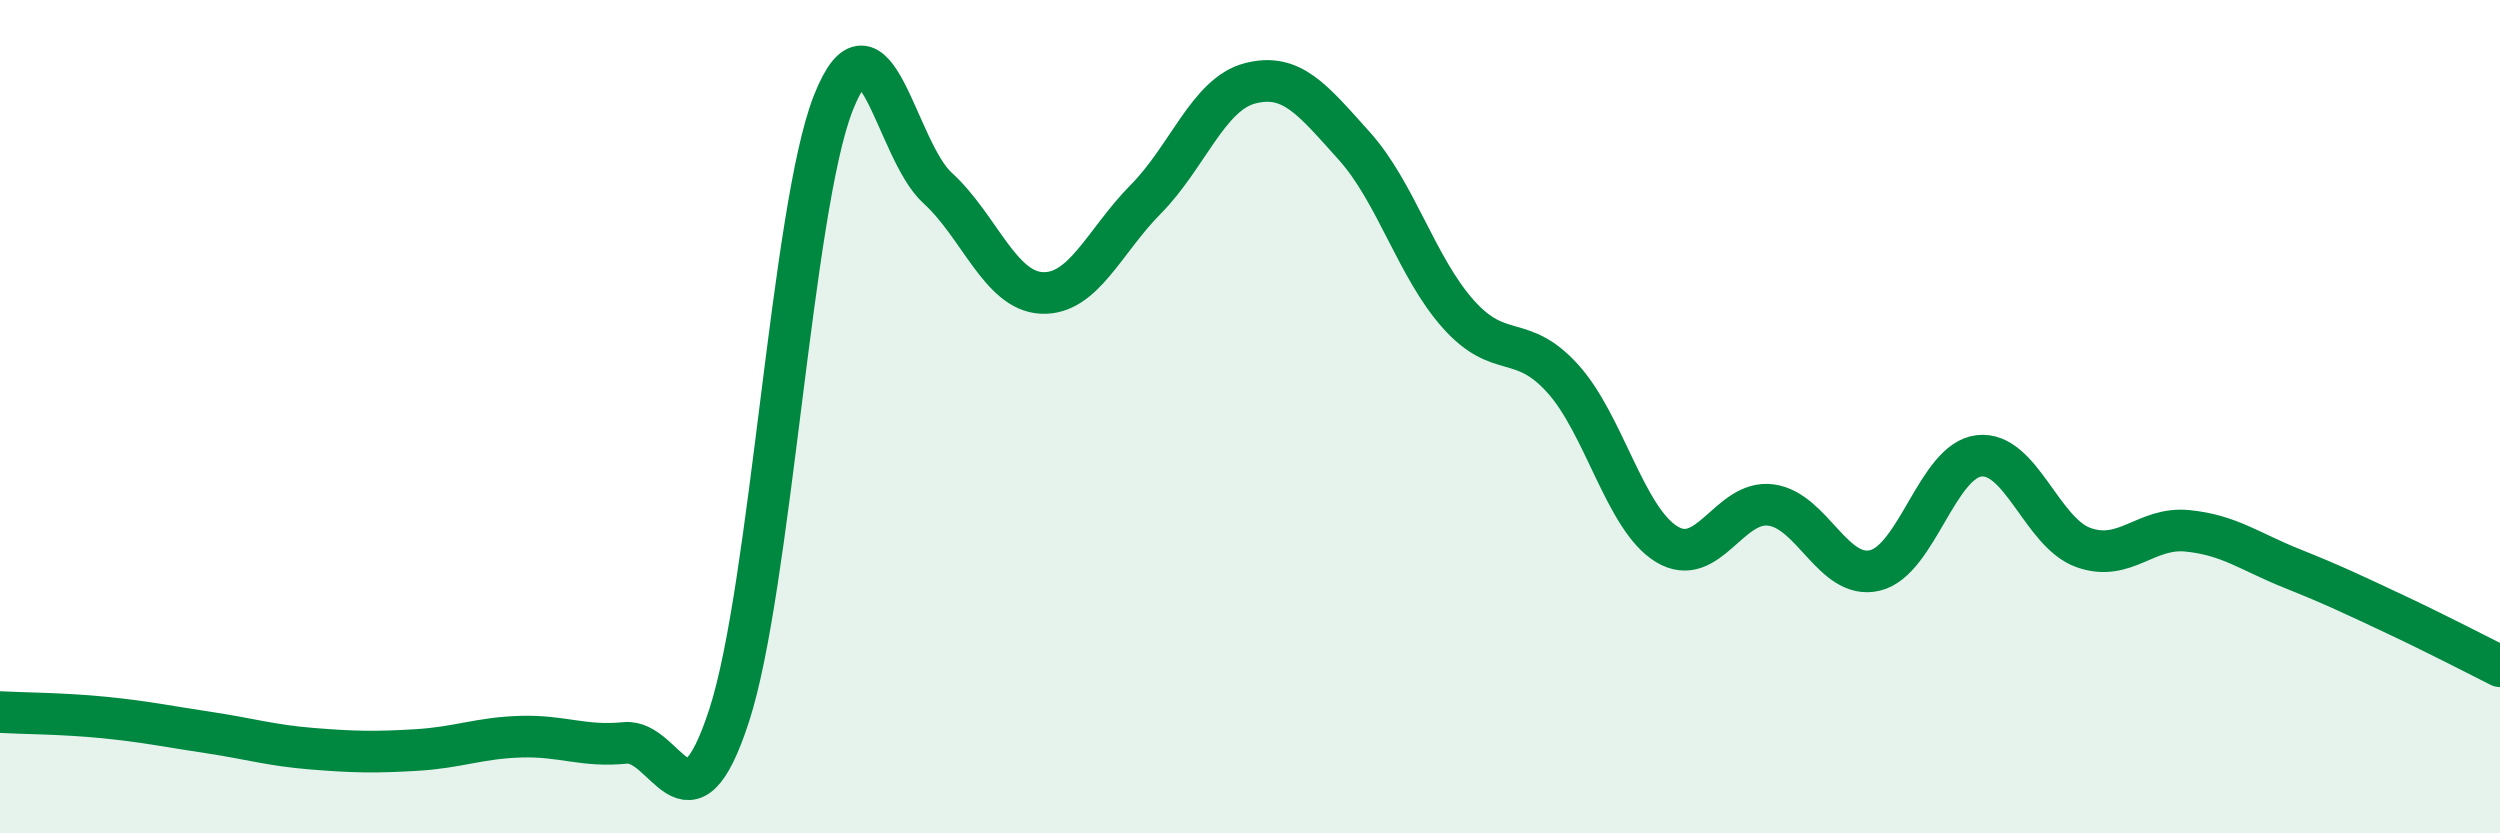 
    <svg width="60" height="20" viewBox="0 0 60 20" xmlns="http://www.w3.org/2000/svg">
      <path
        d="M 0,17.09 C 0.5,17.12 1.5,17.12 2.5,17.22 C 3.5,17.32 4,17.43 5,17.58 C 6,17.73 6.5,17.89 7.5,17.97 C 8.5,18.05 9,18.06 10,18 C 11,17.94 11.5,17.71 12.5,17.68 C 13.5,17.65 14,17.93 15,17.83 C 16,17.73 16.5,20.24 17.5,17.17 C 18.5,14.1 19,5 20,2.47 C 21,-0.06 21.5,3.6 22.5,4.51 C 23.5,5.42 24,6.98 25,7.03 C 26,7.08 26.5,5.79 27.5,4.78 C 28.5,3.77 29,2.26 30,2 C 31,1.74 31.5,2.39 32.5,3.5 C 33.5,4.61 34,6.42 35,7.54 C 36,8.66 36.5,7.98 37.5,9.08 C 38.5,10.18 39,12.45 40,13.06 C 41,13.67 41.5,11.99 42.5,12.12 C 43.5,12.25 44,13.93 45,13.69 C 46,13.45 46.5,11.05 47.5,10.94 C 48.5,10.83 49,12.78 50,13.14 C 51,13.5 51.5,12.64 52.5,12.74 C 53.5,12.84 54,13.24 55,13.64 C 56,14.04 56.5,14.28 57.5,14.75 C 58.5,15.22 59.5,15.74 60,15.99L60 20L0 20Z"
        fill="#008740"
        opacity="0.1"
        stroke-linecap="round"
        stroke-linejoin="round"
      />
      <path
        d="M 0,17.09 C 0.5,17.12 1.5,17.12 2.5,17.22 C 3.5,17.32 4,17.43 5,17.58 C 6,17.73 6.5,17.89 7.5,17.97 C 8.5,18.05 9,18.06 10,18 C 11,17.94 11.5,17.71 12.5,17.68 C 13.5,17.65 14,17.93 15,17.83 C 16,17.73 16.5,20.24 17.5,17.17 C 18.5,14.1 19,5 20,2.47 C 21,-0.06 21.5,3.6 22.5,4.51 C 23.5,5.42 24,6.98 25,7.03 C 26,7.08 26.5,5.79 27.5,4.78 C 28.5,3.77 29,2.26 30,2 C 31,1.74 31.5,2.39 32.5,3.5 C 33.5,4.61 34,6.42 35,7.54 C 36,8.66 36.5,7.98 37.5,9.08 C 38.5,10.18 39,12.45 40,13.06 C 41,13.67 41.5,11.99 42.5,12.12 C 43.5,12.25 44,13.93 45,13.69 C 46,13.45 46.5,11.05 47.5,10.94 C 48.5,10.83 49,12.78 50,13.14 C 51,13.5 51.5,12.64 52.5,12.74 C 53.5,12.84 54,13.24 55,13.64 C 56,14.04 56.5,14.28 57.5,14.75 C 58.5,15.22 59.5,15.74 60,15.99"
        stroke="#008740"
        stroke-width="1"
        fill="none"
        stroke-linecap="round"
        stroke-linejoin="round"
      />
    </svg>
  